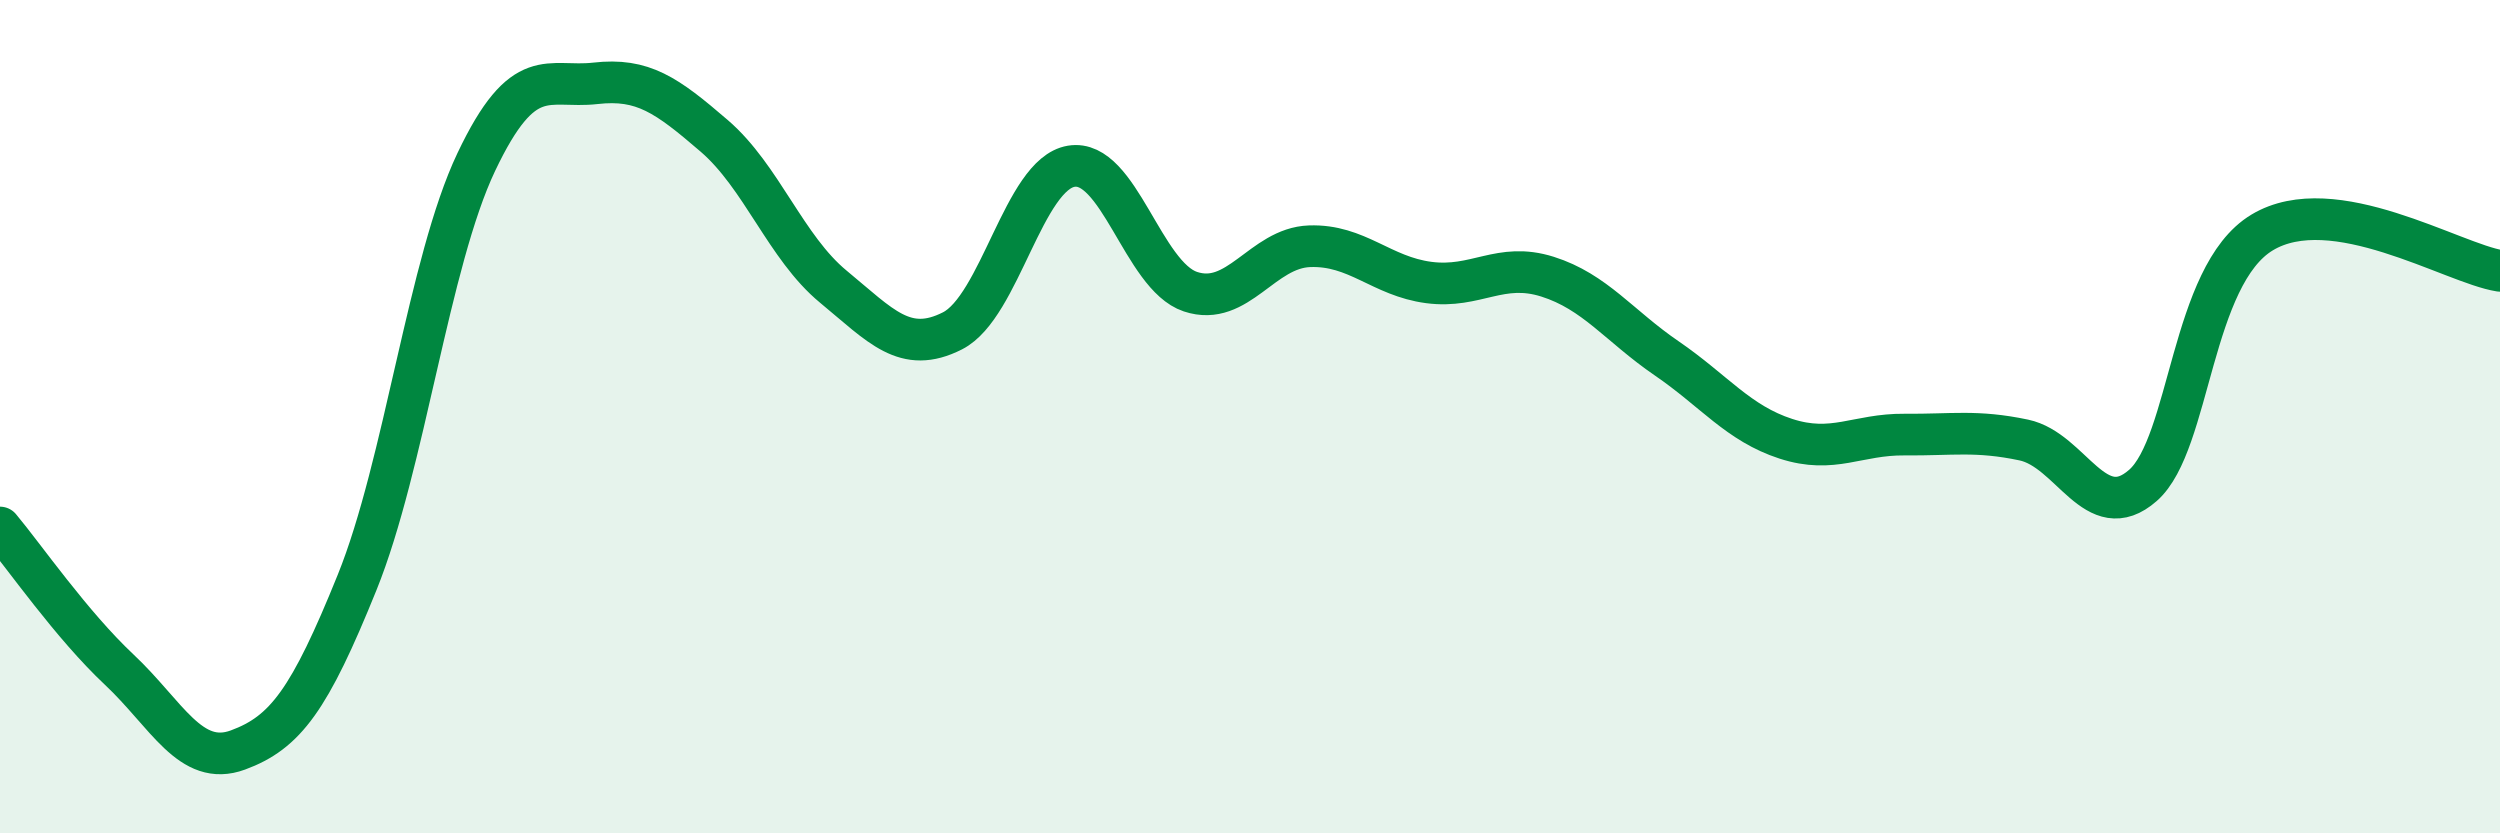 
    <svg width="60" height="20" viewBox="0 0 60 20" xmlns="http://www.w3.org/2000/svg">
      <path
        d="M 0,12.66 C 0.57,13.34 1.72,15 2.86,16.07 C 4,17.14 4.57,18.42 5.71,18 C 6.85,17.58 7.43,16.8 8.57,13.98 C 9.71,11.16 10.29,6.29 11.43,3.89 C 12.57,1.49 13.15,2.13 14.29,2 C 15.43,1.87 16,2.28 17.14,3.26 C 18.28,4.24 18.86,5.94 20,6.88 C 21.14,7.82 21.72,8.52 22.86,7.94 C 24,7.36 24.57,4.18 25.71,3.99 C 26.85,3.8 27.43,6.62 28.57,7 C 29.71,7.38 30.29,5.95 31.43,5.91 C 32.57,5.87 33.15,6.63 34.29,6.78 C 35.43,6.93 36,6.28 37.14,6.64 C 38.28,7 38.86,7.82 40,8.6 C 41.14,9.38 41.72,10.16 42.86,10.53 C 44,10.9 44.57,10.42 45.71,10.43 C 46.85,10.44 47.43,10.32 48.57,10.56 C 49.71,10.8 50.29,12.65 51.43,11.65 C 52.57,10.65 52.58,6.61 54.29,5.58 C 56,4.55 58.86,6.32 60,6.5L60 20L0 20Z"
        fill="#008740"
        opacity="0.1"
        stroke-linecap="round"
        stroke-linejoin="round"
      />
      <path
        d="M 0,12.66 C 0.57,13.34 1.72,15 2.86,16.07 C 4,17.14 4.57,18.42 5.71,18 C 6.85,17.58 7.43,16.8 8.57,13.98 C 9.71,11.16 10.29,6.29 11.43,3.89 C 12.57,1.49 13.15,2.13 14.29,2 C 15.43,1.87 16,2.28 17.14,3.26 C 18.28,4.24 18.86,5.94 20,6.88 C 21.14,7.82 21.72,8.52 22.86,7.94 C 24,7.36 24.57,4.18 25.71,3.99 C 26.85,3.8 27.43,6.62 28.57,7 C 29.71,7.38 30.29,5.95 31.43,5.91 C 32.57,5.87 33.15,6.63 34.29,6.78 C 35.43,6.93 36,6.28 37.14,6.64 C 38.28,7 38.86,7.82 40,8.6 C 41.14,9.38 41.72,10.16 42.86,10.53 C 44,10.9 44.57,10.42 45.71,10.43 C 46.85,10.44 47.43,10.32 48.57,10.56 C 49.71,10.8 50.29,12.65 51.43,11.65 C 52.57,10.65 52.58,6.61 54.29,5.58 C 56,4.55 58.86,6.32 60,6.5"
        stroke="#008740"
        stroke-width="1"
        fill="none"
        stroke-linecap="round"
        stroke-linejoin="round"
      />
    </svg>
  